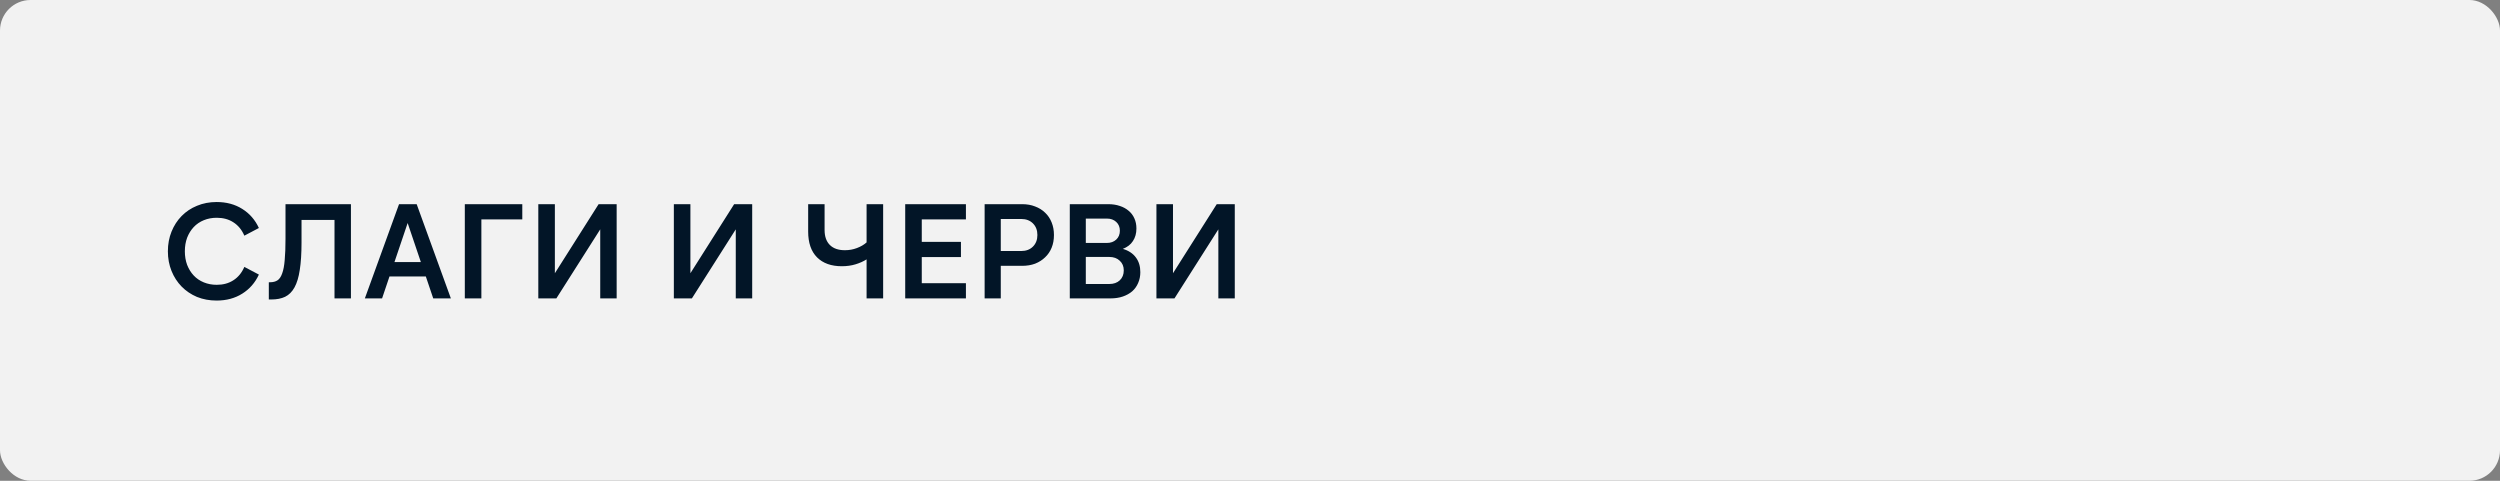 <?xml version="1.0" encoding="UTF-8"?> <svg xmlns="http://www.w3.org/2000/svg" width="260" height="50" viewBox="0 0 260 50" fill="none"><rect x="0" y="0" width="260" height="50" fill="#808080" stroke="none"/><rect width="260" height="50" rx="3.179" fill="#F2F2F2"></rect><path d="M22.528 31.258C21.791 31.258 21.109 31.132 20.484 30.88C19.868 30.618 19.336 30.259 18.888 29.802C18.44 29.344 18.09 28.803 17.838 28.178C17.586 27.552 17.46 26.871 17.46 26.134C17.46 25.396 17.586 24.715 17.838 24.09C18.09 23.464 18.44 22.923 18.888 22.466C19.336 22.008 19.868 21.654 20.484 21.402C21.109 21.14 21.791 21.01 22.528 21.01C23.545 21.01 24.432 21.248 25.188 21.724C25.953 22.2 26.532 22.862 26.924 23.712L25.412 24.51C25.151 23.903 24.773 23.441 24.278 23.124C23.793 22.806 23.214 22.648 22.542 22.648C22.057 22.648 21.609 22.732 21.198 22.9C20.787 23.068 20.437 23.306 20.148 23.614C19.859 23.922 19.63 24.29 19.462 24.72C19.303 25.149 19.224 25.62 19.224 26.134C19.224 26.647 19.303 27.118 19.462 27.548C19.63 27.977 19.859 28.346 20.148 28.654C20.437 28.962 20.787 29.2 21.198 29.368C21.609 29.536 22.057 29.62 22.542 29.62C23.214 29.62 23.793 29.461 24.278 29.144C24.773 28.826 25.151 28.364 25.412 27.758L26.924 28.556C26.532 29.405 25.953 30.068 25.188 30.544C24.432 31.02 23.545 31.258 22.528 31.258ZM27.957 29.354H28.097C28.395 29.354 28.648 29.288 28.853 29.158C29.058 29.027 29.221 28.789 29.343 28.444C29.474 28.098 29.562 27.632 29.609 27.044C29.665 26.456 29.693 25.704 29.693 24.79V21.234H36.497V31.034H34.789V22.872H31.359V25.224C31.359 26.353 31.298 27.3 31.177 28.066C31.065 28.822 30.883 29.428 30.631 29.886C30.379 30.343 30.052 30.67 29.651 30.866C29.259 31.052 28.783 31.146 28.223 31.146H27.957V29.354ZM41.024 27.254H43.768L42.396 23.194L41.024 27.254ZM43.334 21.234L46.89 31.034H45.056L44.286 28.752H40.506L39.736 31.034H37.944L41.5 21.234H43.334ZM48.341 21.234H54.319V22.816H50.063V31.034H48.341V21.234ZM62.424 31.034V23.852L57.86 31.034H55.984V21.234H57.706V28.416L62.256 21.234H64.132V31.034H62.424ZM76.52 31.034V23.852L71.956 31.034H70.08V21.234H71.802V28.416L76.352 21.234H78.228V31.034H76.52ZM91.847 31.034H90.125V26.974C89.789 27.188 89.402 27.361 88.963 27.492C88.534 27.622 88.063 27.688 87.549 27.688C86.448 27.688 85.589 27.38 84.973 26.764C84.357 26.148 84.049 25.252 84.049 24.076V21.234H85.757V23.922C85.757 24.594 85.939 25.112 86.303 25.476C86.667 25.84 87.19 26.022 87.871 26.022C88.31 26.022 88.725 25.947 89.117 25.798C89.519 25.648 89.855 25.452 90.125 25.21V21.234H91.847V31.034ZM94.142 21.234H100.456V22.816H95.864V25.154H99.938V26.736H95.864V29.452H100.456V31.034H94.142V21.234ZM104.081 26.106H106.209C106.713 26.106 107.119 25.952 107.427 25.644C107.735 25.336 107.889 24.934 107.889 24.44C107.889 23.945 107.735 23.544 107.427 23.236C107.119 22.928 106.713 22.774 106.209 22.774H104.081V26.106ZM102.401 31.034V21.234H106.307C106.802 21.234 107.25 21.313 107.651 21.472C108.053 21.621 108.398 21.836 108.687 22.116C108.986 22.396 109.215 22.736 109.373 23.138C109.532 23.53 109.611 23.964 109.611 24.44C109.611 24.925 109.532 25.364 109.373 25.756C109.215 26.148 108.986 26.484 108.687 26.764C108.398 27.044 108.053 27.263 107.651 27.422C107.25 27.571 106.802 27.646 106.307 27.646H104.081V31.034H102.401ZM112.924 26.722V29.536H115.36C115.817 29.536 116.181 29.41 116.452 29.158C116.732 28.896 116.872 28.551 116.872 28.122C116.872 27.702 116.732 27.366 116.452 27.114C116.181 26.852 115.817 26.722 115.36 26.722H112.924ZM112.924 25.266H115.122C115.514 25.266 115.836 25.149 116.088 24.916C116.34 24.682 116.466 24.374 116.466 23.992C116.466 23.618 116.34 23.315 116.088 23.082C115.836 22.848 115.514 22.732 115.122 22.732H112.924V25.266ZM111.258 21.234H115.262C115.7 21.234 116.097 21.294 116.452 21.416C116.806 21.528 117.114 21.696 117.376 21.92C117.637 22.134 117.838 22.4 117.978 22.718C118.118 23.026 118.188 23.376 118.188 23.768C118.188 24.272 118.066 24.706 117.824 25.07C117.59 25.434 117.24 25.704 116.774 25.882C117.371 26.059 117.824 26.358 118.132 26.778C118.44 27.188 118.594 27.697 118.594 28.304C118.594 28.714 118.519 29.088 118.37 29.424C118.23 29.76 118.024 30.049 117.754 30.292C117.483 30.525 117.156 30.707 116.774 30.838C116.391 30.968 115.962 31.034 115.486 31.034H111.258V21.234ZM126.709 31.034V23.852L122.145 31.034H120.269V21.234H121.991V28.416L126.541 21.234H128.417V31.034H126.709Z" fill="#021527"></path></svg> 